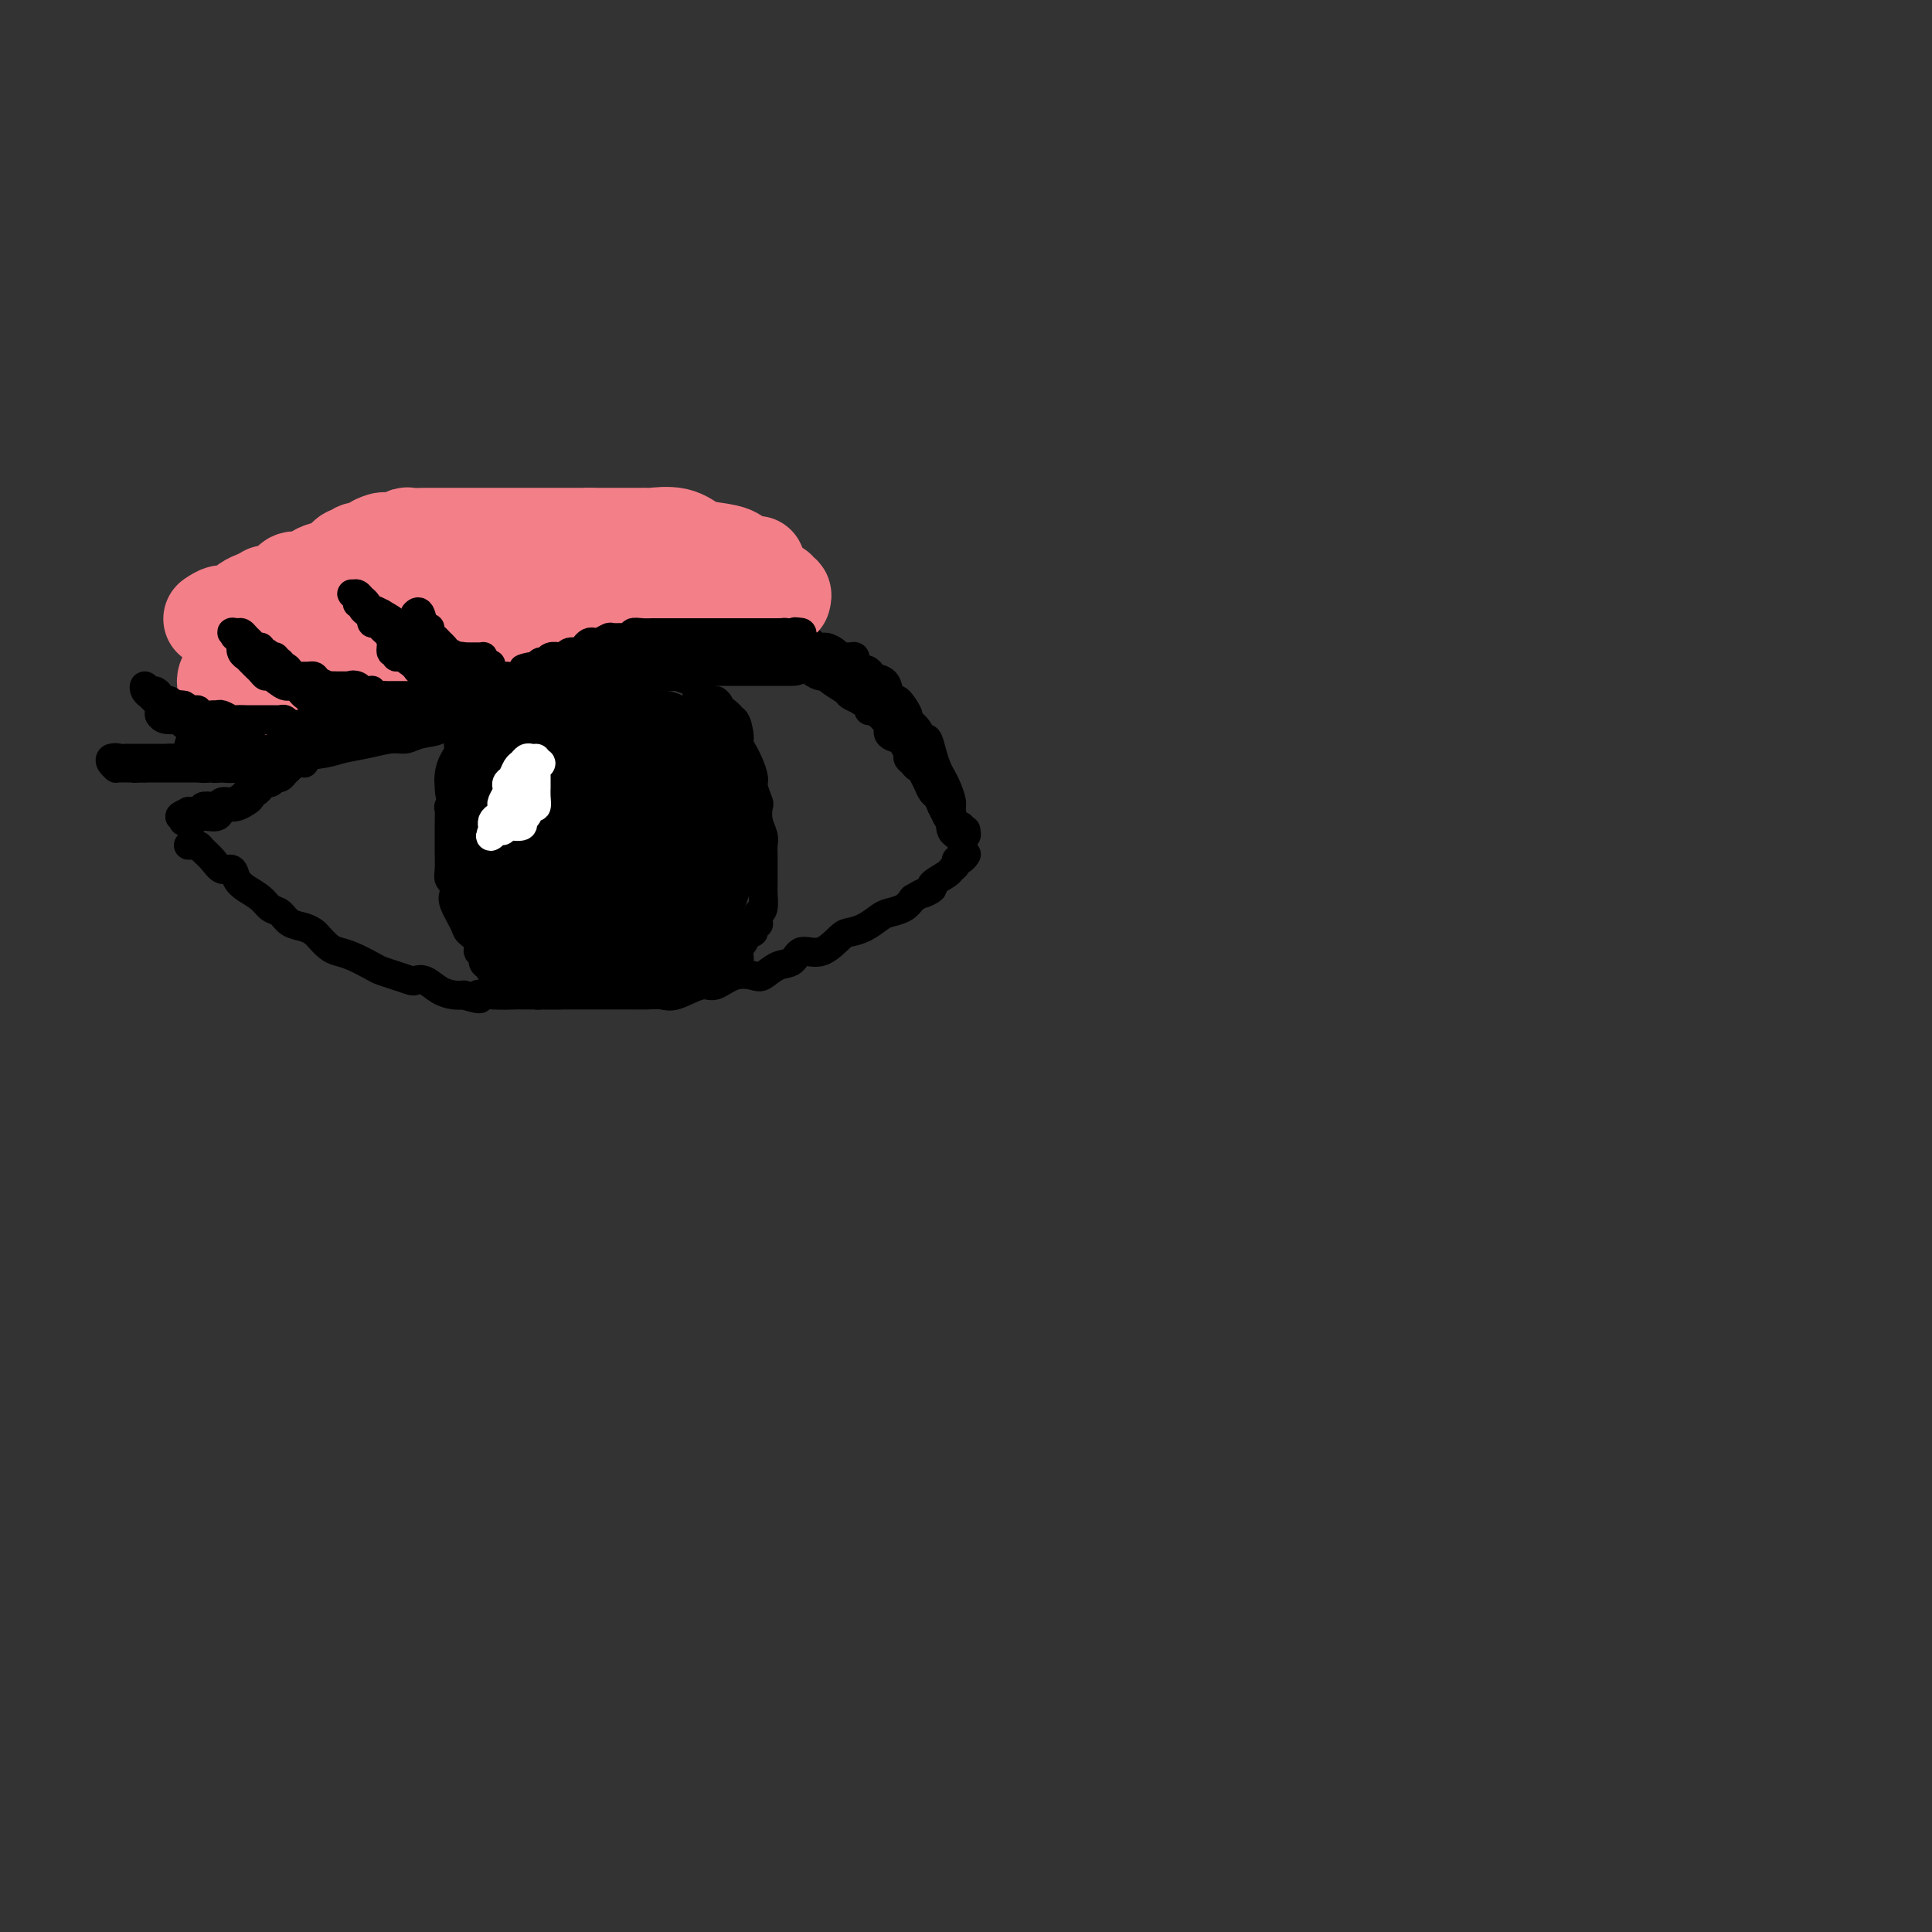 <svg viewBox='0 0 400 400' version='1.1' xmlns='http://www.w3.org/2000/svg' xmlns:xlink='http://www.w3.org/1999/xlink'><rect x="0" y="0" width="400" height="400" fill="#333333" stroke="none"/><g fill='none' stroke='#000000' stroke-width='6' stroke-linecap='round' stroke-linejoin='round'><path d='M168,133c-0.308,-0.000 -0.616,-0.000 -1,0c-0.384,0.000 -0.844,0.000 -1,0c-0.156,-0.000 -0.009,-0.000 0,0c0.009,0.000 -0.119,0.000 -1,0c-0.881,-0.000 -2.515,-0.000 -3,0c-0.485,0.000 0.179,0.000 0,0c-0.179,-0.000 -1.202,-0.000 -2,0c-0.798,0.000 -1.372,0.000 -2,0c-0.628,-0.000 -1.309,-0.001 -2,0c-0.691,0.001 -1.393,0.004 -2,0c-0.607,-0.004 -1.120,-0.016 -2,0c-0.880,0.016 -2.128,0.061 -3,0c-0.872,-0.061 -1.368,-0.228 -2,0c-0.632,0.228 -1.400,0.849 -2,1c-0.600,0.151 -1.031,-0.170 -2,0c-0.969,0.170 -2.476,0.830 -3,1c-0.524,0.170 -0.067,-0.152 -1,0c-0.933,0.152 -3.258,0.776 -4,1c-0.742,0.224 0.097,0.048 0,0c-0.097,-0.048 -1.131,0.033 -2,0c-0.869,-0.033 -1.574,-0.182 -2,0c-0.426,0.182 -0.575,0.693 -1,1c-0.425,0.307 -1.128,0.411 -2,1c-0.872,0.589 -1.914,1.663 -3,2c-1.086,0.337 -2.215,-0.063 -3,0c-0.785,0.063 -1.224,0.589 -2,1c-0.776,0.411 -1.888,0.705 -3,1'/><path d='M117,142c-2.779,1.034 -2.725,0.620 -3,1c-0.275,0.380 -0.878,1.553 -2,2c-1.122,0.447 -2.765,0.166 -4,0c-1.235,-0.166 -2.064,-0.218 -3,0c-0.936,0.218 -1.978,0.706 -3,1c-1.022,0.294 -2.024,0.393 -3,1c-0.976,0.607 -1.927,1.722 -3,2c-1.073,0.278 -2.267,-0.280 -3,0c-0.733,0.280 -1.006,1.399 -2,2c-0.994,0.601 -2.710,0.686 -4,1c-1.290,0.314 -2.155,0.858 -3,1c-0.845,0.142 -1.670,-0.117 -3,0c-1.330,0.117 -3.167,0.609 -5,1c-1.833,0.391 -3.664,0.679 -5,1c-1.336,0.321 -2.176,0.674 -4,1c-1.824,0.326 -4.630,0.623 -6,1c-1.370,0.377 -1.303,0.833 -2,1c-0.697,0.167 -2.157,0.046 -3,0c-0.843,-0.046 -1.067,-0.016 -1,0c0.067,0.016 0.427,0.018 0,0c-0.427,-0.018 -1.640,-0.056 -2,0c-0.360,0.056 0.134,0.207 -1,0c-1.134,-0.207 -3.895,-0.774 -5,-1c-1.105,-0.226 -0.552,-0.113 0,0'/><path d='M166,134c0.018,0.002 0.037,0.003 0,0c-0.037,-0.003 -0.128,-0.011 -1,0c-0.872,0.011 -2.524,0.041 -3,0c-0.476,-0.041 0.223,-0.155 0,0c-0.223,0.155 -1.369,0.577 -2,1c-0.631,0.423 -0.746,0.845 -1,1c-0.254,0.155 -0.646,0.041 -1,0c-0.354,-0.041 -0.669,-0.011 -1,0c-0.331,0.011 -0.676,0.003 -1,0c-0.324,-0.003 -0.626,-0.001 -1,0c-0.374,0.001 -0.821,0.000 -1,0c-0.179,-0.000 -0.089,-0.000 0,0'/></g>
<g fill='none' stroke='#000000' stroke-width='12' stroke-linecap='round' stroke-linejoin='round'><path d='M164,136c0.085,0.000 0.170,0.000 0,0c-0.170,-0.000 -0.595,-0.000 -1,0c-0.405,0.000 -0.791,0.000 -1,0c-0.209,-0.000 -0.241,-0.000 -1,0c-0.759,0.000 -2.244,0.000 -3,0c-0.756,-0.000 -0.784,-0.000 -1,0c-0.216,0.000 -0.620,0.000 -1,0c-0.380,-0.000 -0.734,-0.000 -1,0c-0.266,0.000 -0.442,0.000 -1,0c-0.558,-0.000 -1.496,-0.000 -2,0c-0.504,0.000 -0.574,0.000 -1,0c-0.426,-0.000 -1.210,-0.000 -2,0c-0.790,0.000 -1.588,0.000 -2,0c-0.412,-0.000 -0.439,-0.000 -1,0c-0.561,0.000 -1.656,0.000 -2,0c-0.344,-0.000 0.062,-0.001 0,0c-0.062,0.001 -0.594,0.004 -1,0c-0.406,-0.004 -0.686,-0.015 -1,0c-0.314,0.015 -0.661,0.057 -1,0c-0.339,-0.057 -0.668,-0.211 -1,0c-0.332,0.211 -0.666,0.788 -1,1c-0.334,0.212 -0.667,0.061 -1,0c-0.333,-0.061 -0.667,-0.030 -1,0'/><path d='M137,137c-4.635,0.146 -2.722,0.010 -2,0c0.722,-0.010 0.252,0.106 0,0c-0.252,-0.106 -0.285,-0.435 -1,0c-0.715,0.435 -2.112,1.632 -3,2c-0.888,0.368 -1.268,-0.094 -2,0c-0.732,0.094 -1.817,0.742 -3,1c-1.183,0.258 -2.464,0.125 -3,0c-0.536,-0.125 -0.326,-0.244 -1,0c-0.674,0.244 -2.231,0.850 -3,1c-0.769,0.150 -0.750,-0.157 -1,0c-0.250,0.157 -0.769,0.777 -1,1c-0.231,0.223 -0.173,0.048 -1,0c-0.827,-0.048 -2.539,0.029 -3,0c-0.461,-0.029 0.328,-0.166 0,0c-0.328,0.166 -1.775,0.633 -3,1c-1.225,0.367 -2.230,0.634 -3,1c-0.770,0.366 -1.305,0.830 -2,1c-0.695,0.170 -1.548,0.044 -2,0c-0.452,-0.044 -0.501,-0.008 -1,0c-0.499,0.008 -1.446,-0.013 -2,0c-0.554,0.013 -0.716,0.060 -1,0c-0.284,-0.060 -0.692,-0.226 -1,0c-0.308,0.226 -0.516,0.845 -1,1c-0.484,0.155 -1.245,-0.155 -2,0c-0.755,0.155 -1.504,0.776 -2,1c-0.496,0.224 -0.738,0.050 -1,0c-0.262,-0.050 -0.545,0.025 -1,0c-0.455,-0.025 -1.081,-0.151 -2,0c-0.919,0.151 -2.132,0.579 -3,1c-0.868,0.421 -1.391,0.835 -2,1c-0.609,0.165 -1.305,0.083 -2,0'/><path d='M82,149c-9.349,1.807 -5.221,0.326 -4,0c1.221,-0.326 -0.463,0.505 -2,1c-1.537,0.495 -2.926,0.654 -4,1c-1.074,0.346 -1.832,0.877 -3,1c-1.168,0.123 -2.747,-0.163 -4,0c-1.253,0.163 -2.181,0.776 -3,1c-0.819,0.224 -1.529,0.060 -2,0c-0.471,-0.060 -0.704,-0.017 -1,0c-0.296,0.017 -0.655,0.007 -1,0c-0.345,-0.007 -0.677,-0.012 -1,0c-0.323,0.012 -0.636,0.041 -1,0c-0.364,-0.041 -0.778,-0.151 -1,0c-0.222,0.151 -0.253,0.562 -1,1c-0.747,0.438 -2.209,0.902 -3,1c-0.791,0.098 -0.912,-0.170 -1,0c-0.088,0.170 -0.142,0.777 -1,1c-0.858,0.223 -2.521,0.061 -3,0c-0.479,-0.061 0.225,-0.020 0,0c-0.225,0.020 -1.381,0.019 -2,0c-0.619,-0.019 -0.702,-0.057 -1,0c-0.298,0.057 -0.811,0.208 -1,0c-0.189,-0.208 -0.054,-0.774 0,-1c0.054,-0.226 0.027,-0.113 0,0'/></g>
<g fill='none' stroke='#000000' stroke-width='6' stroke-linecap='round' stroke-linejoin='round'><path d='M42,132c-0.120,0.331 -0.240,0.663 0,1c0.240,0.337 0.838,0.681 1,1c0.162,0.319 -0.114,0.614 0,1c0.114,0.386 0.618,0.864 1,1c0.382,0.136 0.641,-0.071 1,0c0.359,0.071 0.817,0.418 1,1c0.183,0.582 0.092,1.399 0,2c-0.092,0.601 -0.183,0.987 0,1c0.183,0.013 0.640,-0.347 1,0c0.360,0.347 0.622,1.399 1,2c0.378,0.601 0.872,0.749 1,1c0.128,0.251 -0.110,0.606 0,1c0.110,0.394 0.568,0.827 1,1c0.432,0.173 0.840,0.085 1,0c0.160,-0.085 0.074,-0.167 0,0c-0.074,0.167 -0.135,0.583 0,1c0.135,0.417 0.467,0.833 1,1c0.533,0.167 1.266,0.083 2,0'/><path d='M54,147c2.097,2.337 1.339,0.679 1,0c-0.339,-0.679 -0.259,-0.378 0,0c0.259,0.378 0.696,0.833 1,1c0.304,0.167 0.475,0.045 1,0c0.525,-0.045 1.405,-0.012 2,0c0.595,0.012 0.906,0.003 1,0c0.094,-0.003 -0.027,-0.001 0,0c0.027,0.001 0.203,0.000 1,0c0.797,-0.000 2.215,-0.000 3,0c0.785,0.000 0.939,0.000 1,0c0.061,-0.000 0.031,-0.000 0,0'/><path d='M51,127c-0.081,0.002 -0.162,0.003 0,0c0.162,-0.003 0.568,-0.012 1,0c0.432,0.012 0.889,0.044 1,0c0.111,-0.044 -0.125,-0.166 0,0c0.125,0.166 0.611,0.619 1,1c0.389,0.381 0.683,0.689 1,1c0.317,0.311 0.658,0.623 1,1c0.342,0.377 0.684,0.818 1,1c0.316,0.182 0.606,0.104 1,0c0.394,-0.104 0.894,-0.235 1,0c0.106,0.235 -0.180,0.836 0,1c0.180,0.164 0.827,-0.110 1,0c0.173,0.110 -0.126,0.604 0,1c0.126,0.396 0.677,0.694 1,1c0.323,0.306 0.416,0.621 1,1c0.584,0.379 1.658,0.824 2,1c0.342,0.176 -0.048,0.085 0,0c0.048,-0.085 0.534,-0.162 1,0c0.466,0.162 0.914,0.564 1,1c0.086,0.436 -0.188,0.905 0,1c0.188,0.095 0.838,-0.185 1,0c0.162,0.185 -0.163,0.833 0,1c0.163,0.167 0.813,-0.147 1,0c0.187,0.147 -0.089,0.756 0,1c0.089,0.244 0.545,0.122 1,0'/><path d='M69,140c2.885,1.967 1.097,0.384 1,0c-0.097,-0.384 1.498,0.432 2,1c0.502,0.568 -0.087,0.888 0,1c0.087,0.112 0.851,0.016 1,0c0.149,-0.016 -0.316,0.048 0,0c0.316,-0.048 1.412,-0.209 2,0c0.588,0.209 0.669,0.788 2,1c1.331,0.212 3.911,0.057 5,0c1.089,-0.057 0.688,-0.015 1,0c0.312,0.015 1.338,0.004 2,0c0.662,-0.004 0.961,-0.001 1,0c0.039,0.001 -0.182,0.000 0,0c0.182,-0.000 0.766,-0.000 1,0c0.234,0.000 0.117,0.000 0,0'/><path d='M69,119c0.301,0.342 0.601,0.684 1,1c0.399,0.316 0.896,0.607 1,1c0.104,0.393 -0.183,0.889 0,1c0.183,0.111 0.838,-0.163 1,0c0.162,0.163 -0.168,0.763 0,1c0.168,0.237 0.833,0.109 1,0c0.167,-0.109 -0.163,-0.201 0,0c0.163,0.201 0.818,0.694 1,1c0.182,0.306 -0.110,0.424 0,1c0.110,0.576 0.620,1.608 1,2c0.380,0.392 0.628,0.143 1,0c0.372,-0.143 0.869,-0.179 1,0c0.131,0.179 -0.102,0.574 0,1c0.102,0.426 0.539,0.885 1,1c0.461,0.115 0.946,-0.112 1,0c0.054,0.112 -0.322,0.565 0,1c0.322,0.435 1.342,0.853 2,1c0.658,0.147 0.954,0.025 1,0c0.046,-0.025 -0.160,0.049 0,0c0.160,-0.049 0.684,-0.220 1,0c0.316,0.220 0.425,0.832 1,1c0.575,0.168 1.616,-0.109 2,0c0.384,0.109 0.110,0.602 0,1c-0.110,0.398 -0.055,0.699 0,1'/><path d='M86,134c2.803,2.316 1.310,0.605 1,0c-0.310,-0.605 0.562,-0.106 1,0c0.438,0.106 0.442,-0.182 1,0c0.558,0.182 1.669,0.833 2,1c0.331,0.167 -0.119,-0.151 0,0c0.119,0.151 0.806,0.772 1,1c0.194,0.228 -0.104,0.065 0,0c0.104,-0.065 0.609,-0.031 1,0c0.391,0.031 0.668,0.061 1,0c0.332,-0.061 0.718,-0.212 1,0c0.282,0.212 0.458,0.788 1,1c0.542,0.212 1.449,0.059 2,0c0.551,-0.059 0.745,-0.023 1,0c0.255,0.023 0.571,0.034 1,0c0.429,-0.034 0.971,-0.112 2,0c1.029,0.112 2.546,0.415 6,0c3.454,-0.415 8.844,-1.547 11,-2c2.156,-0.453 1.078,-0.226 0,0'/><path d='M123,131c0.341,-0.000 0.683,-0.000 1,0c0.317,0.000 0.610,0.000 1,0c0.390,-0.000 0.878,-0.000 1,0c0.122,0.000 -0.122,0.000 0,0c0.122,-0.000 0.611,-0.000 1,0c0.389,0.000 0.678,0.000 1,0c0.322,-0.000 0.678,-0.000 1,0c0.322,0.000 0.611,0.000 1,0c0.389,-0.000 0.880,-0.001 1,0c0.120,0.001 -0.129,0.003 0,0c0.129,-0.003 0.637,-0.011 1,0c0.363,0.011 0.581,0.042 1,0c0.419,-0.042 1.040,-0.155 2,0c0.960,0.155 2.258,0.580 3,1c0.742,0.420 0.926,0.834 1,1c0.074,0.166 0.037,0.083 0,0'/><path d='M128,136c0.333,0.000 0.665,0.000 1,0c0.335,0.000 0.672,0.000 1,0c0.328,0.000 0.647,-0.000 1,0c0.353,0.000 0.738,0.000 1,0c0.262,-0.000 0.399,-0.000 1,0c0.601,0.000 1.667,0.000 2,0c0.333,-0.000 -0.066,-0.000 0,0c0.066,0.000 0.596,0.000 1,0c0.404,-0.000 0.682,-0.000 1,0c0.318,0.000 0.677,0.000 1,0c0.323,-0.000 0.612,-0.000 1,0c0.388,0.000 0.877,0.000 1,0c0.123,-0.000 -0.121,-0.000 0,0c0.121,0.000 0.606,0.000 1,0c0.394,-0.000 0.697,-0.000 1,0c0.303,0.000 0.606,0.000 1,0c0.394,-0.000 0.879,-0.000 1,0c0.121,0.000 -0.122,0.000 0,0c0.122,-0.000 0.607,-0.000 1,0c0.393,0.000 0.693,0.000 1,0c0.307,-0.000 0.621,-0.000 1,0c0.379,0.000 0.822,0.001 1,0c0.178,-0.001 0.089,-0.003 0,0c-0.089,0.003 -0.178,0.011 0,0c0.178,-0.011 0.625,-0.041 1,0c0.375,0.041 0.679,0.155 1,0c0.321,-0.155 0.661,-0.577 1,-1'/><path d='M151,135c3.737,-0.155 1.578,-0.043 1,0c-0.578,0.043 0.423,0.015 1,0c0.577,-0.015 0.729,-0.018 1,0c0.271,0.018 0.660,0.056 1,0c0.340,-0.056 0.630,-0.207 1,0c0.370,0.207 0.820,0.774 1,1c0.180,0.226 0.090,0.113 0,0'/></g>
<g fill='none' stroke='#F37F89' stroke-width='20' stroke-linecap='round' stroke-linejoin='round'><path d='M162,124c0.120,-0.455 0.240,-0.911 0,-1c-0.240,-0.089 -0.839,0.187 -1,0c-0.161,-0.187 0.115,-0.838 0,-1c-0.115,-0.162 -0.622,0.167 -1,0c-0.378,-0.167 -0.627,-0.828 -1,-1c-0.373,-0.172 -0.869,0.146 -1,0c-0.131,-0.146 0.102,-0.757 0,-1c-0.102,-0.243 -0.539,-0.118 -1,0c-0.461,0.118 -0.946,0.228 -1,0c-0.054,-0.228 0.322,-0.793 0,-1c-0.322,-0.207 -1.343,-0.055 -2,0c-0.657,0.055 -0.950,0.015 -1,0c-0.050,-0.015 0.142,-0.004 0,0c-0.142,0.004 -0.616,0.001 -1,0c-0.384,-0.001 -0.676,-0.000 -1,0c-0.324,0.000 -0.681,0.000 -1,0c-0.319,-0.000 -0.601,-0.000 -1,0c-0.399,0.000 -0.915,0.000 -1,0c-0.085,-0.000 0.261,-0.000 0,0c-0.261,0.000 -1.131,0.000 -2,0'/><path d='M146,119c-2.278,-0.155 -1.971,-0.041 -2,0c-0.029,0.041 -0.392,0.011 -1,0c-0.608,-0.011 -1.460,-0.003 -2,0c-0.540,0.003 -0.767,0.001 -1,0c-0.233,-0.001 -0.472,-0.000 -1,0c-0.528,0.000 -1.346,0.000 -2,0c-0.654,-0.000 -1.143,-0.000 -2,0c-0.857,0.000 -2.080,0.000 -3,0c-0.920,-0.000 -1.537,-0.000 -2,0c-0.463,0.000 -0.772,0.000 -1,0c-0.228,-0.000 -0.376,-0.000 -1,0c-0.624,0.000 -1.725,-0.000 -2,0c-0.275,0.000 0.277,0.000 0,0c-0.277,-0.000 -1.383,-0.000 -2,0c-0.617,0.000 -0.743,0.000 -1,0c-0.257,-0.000 -0.643,-0.000 -1,0c-0.357,0.000 -0.684,0.000 -1,0c-0.316,-0.000 -0.620,-0.000 -1,0c-0.380,0.000 -0.837,0.000 -2,0c-1.163,-0.000 -3.032,-0.001 -4,0c-0.968,0.001 -1.036,0.004 -1,0c0.036,-0.004 0.177,-0.015 0,0c-0.177,0.015 -0.672,0.056 -1,0c-0.328,-0.056 -0.491,-0.207 -1,0c-0.509,0.207 -1.366,0.774 -2,1c-0.634,0.226 -1.045,0.113 -1,0c0.045,-0.113 0.545,-0.226 0,0c-0.545,0.226 -2.136,0.793 -3,1c-0.864,0.207 -1.002,0.056 -1,0c0.002,-0.056 0.143,-0.016 0,0c-0.143,0.016 -0.572,0.008 -1,0'/><path d='M103,121c-7.378,0.552 -4.324,0.933 -3,1c1.324,0.067 0.917,-0.179 0,0c-0.917,0.179 -2.343,0.784 -3,1c-0.657,0.216 -0.545,0.043 -1,0c-0.455,-0.043 -1.479,0.045 -2,0c-0.521,-0.045 -0.540,-0.222 -1,0c-0.460,0.222 -1.360,0.842 -2,1c-0.640,0.158 -1.019,-0.146 -2,0c-0.981,0.146 -2.564,0.741 -3,1c-0.436,0.259 0.276,0.181 0,0c-0.276,-0.181 -1.540,-0.466 -3,0c-1.460,0.466 -3.115,1.684 -4,2c-0.885,0.316 -0.998,-0.270 -2,0c-1.002,0.270 -2.891,1.396 -4,2c-1.109,0.604 -1.437,0.687 -2,1c-0.563,0.313 -1.359,0.858 -2,1c-0.641,0.142 -1.126,-0.117 -2,0c-0.874,0.117 -2.136,0.610 -3,1c-0.864,0.390 -1.329,0.678 -2,1c-0.671,0.322 -1.548,0.677 -2,1c-0.452,0.323 -0.479,0.612 -1,1c-0.521,0.388 -1.536,0.875 -2,1c-0.464,0.125 -0.377,-0.111 -1,0c-0.623,0.111 -1.957,0.568 -3,1c-1.043,0.432 -1.795,0.837 -2,1c-0.205,0.163 0.137,0.082 0,0c-0.137,-0.082 -0.753,-0.166 -1,0c-0.247,0.166 -0.123,0.583 0,1'/><path d='M50,139c-5.267,2.395 -1.936,1.381 -1,1c0.936,-0.381 -0.524,-0.130 -1,0c-0.476,0.130 0.033,0.139 0,0c-0.033,-0.139 -0.606,-0.428 -1,0c-0.394,0.428 -0.608,1.571 0,2c0.608,0.429 2.040,0.144 3,0c0.960,-0.144 1.450,-0.147 2,0c0.550,0.147 1.161,0.443 2,0c0.839,-0.443 1.908,-1.625 3,-2c1.092,-0.375 2.208,0.058 3,0c0.792,-0.058 1.262,-0.608 2,-1c0.738,-0.392 1.746,-0.627 2,-1c0.254,-0.373 -0.244,-0.885 0,-1c0.244,-0.115 1.231,0.166 2,0c0.769,-0.166 1.320,-0.781 2,-1c0.680,-0.219 1.491,-0.044 2,0c0.509,0.044 0.718,-0.044 1,0c0.282,0.044 0.636,0.219 1,0c0.364,-0.219 0.737,-0.832 1,-1c0.263,-0.168 0.417,0.109 1,0c0.583,-0.109 1.595,-0.602 3,-1c1.405,-0.398 3.202,-0.699 5,-1'/><path d='M82,133c4.860,-1.558 3.010,-0.953 3,-1c-0.010,-0.047 1.820,-0.747 3,-1c1.180,-0.253 1.709,-0.058 2,0c0.291,0.058 0.343,-0.022 1,0c0.657,0.022 1.918,0.147 3,0c1.082,-0.147 1.986,-0.565 3,-1c1.014,-0.435 2.139,-0.887 3,-1c0.861,-0.113 1.460,0.115 2,0c0.540,-0.115 1.022,-0.571 2,-1c0.978,-0.429 2.453,-0.832 3,-1c0.547,-0.168 0.166,-0.102 1,0c0.834,0.102 2.884,0.238 4,0c1.116,-0.238 1.299,-0.851 2,-1c0.701,-0.149 1.920,0.166 3,0c1.080,-0.166 2.021,-0.814 3,-1c0.979,-0.186 1.995,0.090 3,0c1.005,-0.090 1.998,-0.545 3,-1c1.002,-0.455 2.014,-0.909 3,-1c0.986,-0.091 1.945,0.182 3,0c1.055,-0.182 2.205,-0.819 3,-1c0.795,-0.181 1.236,0.095 2,0c0.764,-0.095 1.853,-0.562 3,-1c1.147,-0.438 2.354,-0.848 3,-1c0.646,-0.152 0.733,-0.045 1,0c0.267,0.045 0.715,0.027 1,0c0.285,-0.027 0.408,-0.062 1,0c0.592,0.062 1.654,0.223 2,0c0.346,-0.223 -0.022,-0.829 0,-1c0.022,-0.171 0.435,0.094 1,0c0.565,-0.094 1.283,-0.547 2,-1'/><path d='M151,118c10.837,-2.321 3.429,-0.622 1,0c-2.429,0.622 0.122,0.167 1,0c0.878,-0.167 0.082,-0.045 0,0c-0.082,0.045 0.550,0.013 1,0c0.450,-0.013 0.717,-0.005 1,0c0.283,0.005 0.583,0.009 1,0c0.417,-0.009 0.951,-0.030 1,0c0.049,0.030 -0.388,0.111 -1,0c-0.612,-0.111 -1.400,-0.416 -2,-1c-0.600,-0.584 -1.012,-1.449 -2,-2c-0.988,-0.551 -2.551,-0.789 -4,-1c-1.449,-0.211 -2.783,-0.396 -4,-1c-1.217,-0.604 -2.317,-1.626 -4,-2c-1.683,-0.374 -3.950,-0.100 -5,0c-1.050,0.100 -0.885,0.027 -1,0c-0.115,-0.027 -0.510,-0.007 -1,0c-0.490,0.007 -1.073,0.002 -2,0c-0.927,-0.002 -2.197,-0.001 -3,0c-0.803,0.001 -1.139,0.000 -2,0c-0.861,-0.000 -2.246,-0.000 -3,0c-0.754,0.000 -0.877,0.000 -1,0'/><path d='M122,111c-3.110,-0.000 -1.886,-0.000 -2,0c-0.114,0.000 -1.567,0.000 -3,0c-1.433,-0.000 -2.845,-0.000 -4,0c-1.155,0.000 -2.051,0.000 -3,0c-0.949,-0.000 -1.951,-0.000 -3,0c-1.049,0.000 -2.145,0.000 -3,0c-0.855,-0.000 -1.470,-0.000 -3,0c-1.530,0.000 -3.976,0.000 -5,0c-1.024,-0.000 -0.625,-0.000 -1,0c-0.375,0.000 -1.523,0.000 -2,0c-0.477,-0.000 -0.284,-0.001 -1,0c-0.716,0.001 -2.341,0.004 -3,0c-0.659,-0.004 -0.352,-0.015 -1,0c-0.648,0.015 -2.252,0.056 -3,0c-0.748,-0.056 -0.639,-0.208 -1,0c-0.361,0.208 -1.192,0.777 -2,1c-0.808,0.223 -1.591,0.098 -2,0c-0.409,-0.098 -0.442,-0.171 -1,0c-0.558,0.171 -1.641,0.586 -2,1c-0.359,0.414 0.007,0.827 0,1c-0.007,0.173 -0.386,0.105 -1,0c-0.614,-0.105 -1.464,-0.249 -2,0c-0.536,0.249 -0.758,0.889 -1,1c-0.242,0.111 -0.503,-0.307 -1,0c-0.497,0.307 -1.230,1.340 -2,2c-0.770,0.660 -1.576,0.947 -2,1c-0.424,0.053 -0.467,-0.127 -1,0c-0.533,0.127 -1.555,0.560 -2,1c-0.445,0.440 -0.312,0.888 -1,1c-0.688,0.112 -2.197,-0.111 -3,0c-0.803,0.111 -0.902,0.555 -1,1'/><path d='M60,121c-3.930,1.714 -1.255,0.998 -1,1c0.255,0.002 -1.908,0.720 -3,1c-1.092,0.280 -1.111,0.121 -1,0c0.111,-0.121 0.354,-0.205 0,0c-0.354,0.205 -1.304,0.700 -2,1c-0.696,0.300 -1.140,0.406 -2,1c-0.860,0.594 -2.138,1.675 -3,2c-0.862,0.325 -1.309,-0.105 -2,0c-0.691,0.105 -1.626,0.744 -2,1c-0.374,0.256 -0.187,0.128 0,0'/></g>
<g fill='none' stroke='#000000' stroke-width='6' stroke-linecap='round' stroke-linejoin='round'><path d='M69,150c-0.336,-0.000 -0.671,-0.000 -1,0c-0.329,0.000 -0.651,0.000 -1,0c-0.349,-0.000 -0.723,-0.000 -1,0c-0.277,0.000 -0.455,0.001 -1,0c-0.545,-0.001 -1.455,-0.004 -2,0c-0.545,0.004 -0.724,0.015 -1,0c-0.276,-0.015 -0.650,-0.057 -1,0c-0.350,0.057 -0.676,0.211 -1,0c-0.324,-0.211 -0.644,-0.789 -1,-1c-0.356,-0.211 -0.747,-0.057 -1,0c-0.253,0.057 -0.367,0.015 -1,0c-0.633,-0.015 -1.784,-0.004 -2,0c-0.216,0.004 0.504,0.002 0,0c-0.504,-0.002 -2.233,-0.004 -3,0c-0.767,0.004 -0.573,0.015 -1,0c-0.427,-0.015 -1.475,-0.057 -2,0c-0.525,0.057 -0.525,0.212 -1,0c-0.475,-0.212 -1.423,-0.793 -2,-1c-0.577,-0.207 -0.784,-0.041 -1,0c-0.216,0.041 -0.442,-0.044 -1,0c-0.558,0.044 -1.449,0.218 -2,0c-0.551,-0.218 -0.764,-0.828 -1,-1c-0.236,-0.172 -0.496,0.094 -1,0c-0.504,-0.094 -1.252,-0.547 -2,-1'/><path d='M38,146c-4.969,-0.636 -1.891,-0.226 -1,0c0.891,0.226 -0.405,0.267 -1,0c-0.595,-0.267 -0.488,-0.841 -1,-1c-0.512,-0.159 -1.643,0.096 -2,0c-0.357,-0.096 0.061,-0.545 0,-1c-0.061,-0.455 -0.602,-0.918 -1,-1c-0.398,-0.082 -0.654,0.216 -1,0c-0.346,-0.216 -0.783,-0.945 -1,-1c-0.217,-0.055 -0.216,0.562 0,1c0.216,0.438 0.646,0.695 1,1c0.354,0.305 0.631,0.659 1,1c0.369,0.341 0.830,0.669 1,1c0.170,0.331 0.049,0.666 0,1c-0.049,0.334 -0.024,0.667 0,1'/><path d='M33,148c0.560,0.996 1.458,0.985 2,1c0.542,0.015 0.726,0.056 1,0c0.274,-0.056 0.638,-0.207 1,0c0.362,0.207 0.724,0.773 1,1c0.276,0.227 0.468,0.113 1,0c0.532,-0.113 1.403,-0.227 2,0c0.597,0.227 0.919,0.796 1,1c0.081,0.204 -0.081,0.044 0,0c0.081,-0.044 0.403,0.027 1,0c0.597,-0.027 1.470,-0.151 2,0c0.530,0.151 0.719,0.576 1,1c0.281,0.424 0.654,0.846 1,1c0.346,0.154 0.666,0.041 1,0c0.334,-0.041 0.682,-0.011 1,0c0.318,0.011 0.607,0.003 1,0c0.393,-0.003 0.889,-0.001 1,0c0.111,0.001 -0.162,0.000 0,0c0.162,-0.000 0.761,-0.000 1,0c0.239,0.000 0.120,0.000 0,0'/><path d='M78,147c-0.446,-0.000 -0.893,-0.000 -1,0c-0.107,0.000 0.125,0.001 0,0c-0.125,-0.001 -0.608,-0.003 -1,0c-0.392,0.003 -0.695,0.011 -1,0c-0.305,-0.011 -0.613,-0.041 -1,0c-0.387,0.041 -0.853,0.155 -1,0c-0.147,-0.155 0.024,-0.577 -1,-1c-1.024,-0.423 -3.244,-0.846 -4,-1c-0.756,-0.154 -0.049,-0.040 0,0c0.049,0.040 -0.561,0.006 -1,0c-0.439,-0.006 -0.708,0.015 -1,0c-0.292,-0.015 -0.606,-0.065 -1,0c-0.394,0.065 -0.867,0.244 -1,0c-0.133,-0.244 0.073,-0.910 0,-1c-0.073,-0.090 -0.425,0.397 -1,0c-0.575,-0.397 -1.372,-1.679 -2,-2c-0.628,-0.321 -1.085,0.317 -2,0c-0.915,-0.317 -2.286,-1.590 -3,-2c-0.714,-0.410 -0.770,0.044 -1,0c-0.230,-0.044 -0.635,-0.586 -1,-1c-0.365,-0.414 -0.690,-0.702 -1,-1c-0.310,-0.298 -0.605,-0.608 -1,-1c-0.395,-0.392 -0.889,-0.868 -1,-1c-0.111,-0.132 0.163,0.080 0,0c-0.163,-0.080 -0.761,-0.451 -1,-1c-0.239,-0.549 -0.120,-1.274 0,-2'/><path d='M50,133c-2.473,-2.021 -1.157,-1.074 -1,-1c0.157,0.074 -0.845,-0.724 -1,-1c-0.155,-0.276 0.535,-0.032 1,0c0.465,0.032 0.703,-0.150 1,0c0.297,0.150 0.653,0.633 1,1c0.347,0.367 0.684,0.619 1,1c0.316,0.381 0.611,0.890 1,1c0.389,0.110 0.874,-0.181 1,0c0.126,0.181 -0.106,0.832 0,1c0.106,0.168 0.551,-0.148 1,0c0.449,0.148 0.904,0.761 1,1c0.096,0.239 -0.166,0.103 0,0c0.166,-0.103 0.762,-0.172 1,0c0.238,0.172 0.119,0.586 0,1'/><path d='M57,137c1.630,0.864 1.207,0.025 1,0c-0.207,-0.025 -0.196,0.764 0,1c0.196,0.236 0.577,-0.080 1,0c0.423,0.080 0.886,0.557 1,1c0.114,0.443 -0.123,0.851 0,1c0.123,0.149 0.607,0.040 1,0c0.393,-0.040 0.697,-0.012 1,0c0.303,0.012 0.605,0.006 1,0c0.395,-0.006 0.885,-0.012 1,0c0.115,0.012 -0.143,0.042 0,0c0.143,-0.042 0.686,-0.155 1,0c0.314,0.155 0.399,0.577 1,1c0.601,0.423 1.719,0.845 2,1c0.281,0.155 -0.276,0.041 0,0c0.276,-0.041 1.383,-0.011 2,0c0.617,0.011 0.743,0.003 1,0c0.257,-0.003 0.645,-0.001 1,0c0.355,0.001 0.678,0.000 1,0'/><path d='M73,142c2.428,0.790 0.497,0.264 0,0c-0.497,-0.264 0.440,-0.268 1,0c0.560,0.268 0.741,0.808 1,1c0.259,0.192 0.594,0.037 1,0c0.406,-0.037 0.882,0.043 1,0c0.118,-0.043 -0.123,-0.208 0,0c0.123,0.208 0.611,0.788 1,1c0.389,0.212 0.678,0.057 1,0c0.322,-0.057 0.678,-0.015 1,0c0.322,0.015 0.611,0.004 1,0c0.389,-0.004 0.877,-0.001 1,0c0.123,0.001 -0.121,0.000 0,0c0.121,-0.000 0.606,-0.000 1,0c0.394,0.000 0.696,0.000 1,0c0.304,-0.000 0.610,-0.000 1,0c0.390,0.000 0.864,0.000 1,0c0.136,-0.000 -0.067,-0.000 0,0c0.067,0.000 0.403,0.000 1,0c0.597,-0.000 1.456,-0.000 2,0c0.544,0.000 0.772,0.000 1,0'/><path d='M90,144c2.868,0.309 1.539,0.083 1,0c-0.539,-0.083 -0.289,-0.022 0,0c0.289,0.022 0.616,0.006 1,0c0.384,-0.006 0.824,-0.002 1,0c0.176,0.002 0.088,0.001 0,0'/><path d='M105,140c-0.439,0.000 -0.878,0.000 -1,0c-0.122,-0.000 0.075,-0.000 0,0c-0.075,0.000 -0.420,0.001 -1,0c-0.580,-0.001 -1.393,-0.003 -2,0c-0.607,0.003 -1.006,0.012 -1,0c0.006,-0.012 0.418,-0.046 0,0c-0.418,0.046 -1.667,0.171 -2,0c-0.333,-0.171 0.249,-0.638 0,-1c-0.249,-0.362 -1.327,-0.619 -2,-1c-0.673,-0.381 -0.939,-0.886 -1,-1c-0.061,-0.114 0.082,0.163 0,0c-0.082,-0.163 -0.389,-0.766 -1,-1c-0.611,-0.234 -1.526,-0.099 -2,0c-0.474,0.099 -0.507,0.163 -1,0c-0.493,-0.163 -1.445,-0.554 -2,-1c-0.555,-0.446 -0.712,-0.946 -1,-1c-0.288,-0.054 -0.709,0.340 -1,0c-0.291,-0.340 -0.454,-1.414 -1,-2c-0.546,-0.586 -1.475,-0.685 -2,-1c-0.525,-0.315 -0.646,-0.847 -1,-1c-0.354,-0.153 -0.941,0.074 -1,0c-0.059,-0.074 0.412,-0.450 0,-1c-0.412,-0.550 -1.706,-1.275 -3,-2'/><path d='M79,127c-3.345,-1.902 -2.206,-0.156 -2,0c0.206,0.156 -0.520,-1.280 -1,-2c-0.480,-0.720 -0.713,-0.726 -1,-1c-0.287,-0.274 -0.628,-0.815 -1,-1c-0.372,-0.185 -0.775,-0.012 -1,0c-0.225,0.012 -0.271,-0.137 0,0c0.271,0.137 0.860,0.561 1,1c0.140,0.439 -0.169,0.892 0,1c0.169,0.108 0.816,-0.130 1,0c0.184,0.130 -0.095,0.627 0,1c0.095,0.373 0.564,0.621 1,1c0.436,0.379 0.838,0.890 1,1c0.162,0.110 0.085,-0.180 0,0c-0.085,0.180 -0.177,0.832 0,1c0.177,0.168 0.625,-0.147 1,0c0.375,0.147 0.679,0.756 1,1c0.321,0.244 0.661,0.122 1,0'/><path d='M80,130c1.384,1.301 1.843,1.053 2,1c0.157,-0.053 0.010,0.090 0,0c-0.010,-0.090 0.116,-0.413 1,0c0.884,0.413 2.527,1.561 3,2c0.473,0.439 -0.224,0.170 0,0c0.224,-0.170 1.368,-0.239 2,0c0.632,0.239 0.750,0.786 1,1c0.250,0.214 0.630,0.096 1,0c0.370,-0.096 0.729,-0.169 1,0c0.271,0.169 0.453,0.581 1,1c0.547,0.419 1.460,0.844 2,1c0.540,0.156 0.709,0.042 1,0c0.291,-0.042 0.705,-0.012 1,0c0.295,0.012 0.471,0.006 1,0c0.529,-0.006 1.410,-0.012 2,0c0.590,0.012 0.890,0.042 1,0c0.110,-0.042 0.032,-0.155 0,0c-0.032,0.155 -0.016,0.577 0,1'/><path d='M100,137c3.142,1.083 0.997,0.290 0,0c-0.997,-0.290 -0.845,-0.078 -1,0c-0.155,0.078 -0.615,0.022 -1,0c-0.385,-0.022 -0.695,-0.010 -1,0c-0.305,0.010 -0.606,0.016 -1,0c-0.394,-0.016 -0.880,-0.056 -1,0c-0.120,0.056 0.127,0.207 0,0c-0.127,-0.207 -0.626,-0.772 -1,-1c-0.374,-0.228 -0.621,-0.118 -1,0c-0.379,0.118 -0.890,0.243 -1,0c-0.110,-0.243 0.182,-0.854 0,-1c-0.182,-0.146 -0.836,0.172 -1,0c-0.164,-0.172 0.163,-0.833 0,-1c-0.163,-0.167 -0.817,0.162 -1,0c-0.183,-0.162 0.106,-0.814 0,-1c-0.106,-0.186 -0.606,0.094 -1,0c-0.394,-0.094 -0.683,-0.564 -1,-1c-0.317,-0.436 -0.662,-0.839 -1,-1c-0.338,-0.161 -0.669,-0.081 -1,0'/><path d='M86,131c-2.133,-0.946 -0.466,-0.310 0,0c0.466,0.310 -0.269,0.294 -1,0c-0.731,-0.294 -1.457,-0.866 -2,-1c-0.543,-0.134 -0.902,0.170 -1,0c-0.098,-0.170 0.065,-0.813 0,-1c-0.065,-0.187 -0.357,0.082 -1,0c-0.643,-0.082 -1.637,-0.516 -2,-1c-0.363,-0.484 -0.095,-1.017 0,-1c0.095,0.017 0.015,0.584 0,1c-0.015,0.416 0.033,0.680 0,1c-0.033,0.320 -0.149,0.698 0,1c0.149,0.302 0.561,0.530 1,1c0.439,0.470 0.904,1.182 1,2c0.096,0.818 -0.176,1.741 0,2c0.176,0.259 0.800,-0.147 1,0c0.200,0.147 -0.023,0.847 0,1c0.023,0.153 0.292,-0.242 1,0c0.708,0.242 1.854,1.121 3,2'/><path d='M86,138c0.975,1.486 -0.089,0.202 0,0c0.089,-0.202 1.329,0.678 2,1c0.671,0.322 0.771,0.086 1,0c0.229,-0.086 0.586,-0.023 1,0c0.414,0.023 0.884,0.006 1,0c0.116,-0.006 -0.124,-0.002 0,0c0.124,0.002 0.611,0.002 1,0c0.389,-0.002 0.682,-0.004 1,0c0.318,0.004 0.663,0.015 1,0c0.337,-0.015 0.668,-0.057 1,0c0.332,0.057 0.666,0.211 1,0c0.334,-0.211 0.667,-0.788 1,-1c0.333,-0.212 0.667,-0.061 1,0c0.333,0.061 0.667,0.030 1,0'/><path d='M99,138c2.044,-0.243 0.655,-0.849 0,-1c-0.655,-0.151 -0.574,0.153 -1,0c-0.426,-0.153 -1.357,-0.762 -2,-1c-0.643,-0.238 -0.998,-0.105 -1,0c-0.002,0.105 0.351,0.183 0,0c-0.351,-0.183 -1.404,-0.626 -2,-1c-0.596,-0.374 -0.733,-0.679 -1,-1c-0.267,-0.321 -0.663,-0.657 -1,-1c-0.337,-0.343 -0.615,-0.692 -1,-1c-0.385,-0.308 -0.877,-0.576 -1,-1c-0.123,-0.424 0.125,-1.003 0,-1c-0.125,0.003 -0.621,0.588 -1,0c-0.379,-0.588 -0.640,-2.351 -1,-3c-0.360,-0.649 -0.817,-0.186 -1,0c-0.183,0.186 -0.091,0.093 0,0'/><path d='M157,131c-0.097,-0.000 -0.194,-0.000 0,0c0.194,0.000 0.678,0.000 1,0c0.322,-0.000 0.480,-0.001 1,0c0.520,0.001 1.401,0.003 2,0c0.599,-0.003 0.916,-0.011 1,0c0.084,0.011 -0.066,0.041 0,0c0.066,-0.041 0.347,-0.151 1,0c0.653,0.151 1.676,0.565 2,1c0.324,0.435 -0.053,0.892 0,1c0.053,0.108 0.536,-0.131 1,0c0.464,0.131 0.908,0.633 1,1c0.092,0.367 -0.167,0.599 0,1c0.167,0.401 0.762,0.972 1,1c0.238,0.028 0.119,-0.486 0,-1'/><path d='M168,135c1.540,0.462 -0.111,-0.384 -1,-1c-0.889,-0.616 -1.015,-1.002 -1,-1c0.015,0.002 0.173,0.393 0,0c-0.173,-0.393 -0.676,-1.569 -1,-2c-0.324,-0.431 -0.468,-0.115 -1,0c-0.532,0.115 -1.452,0.031 -2,0c-0.548,-0.031 -0.725,-0.008 -1,0c-0.275,0.008 -0.647,0.002 -1,0c-0.353,-0.002 -0.686,-0.001 -1,0c-0.314,0.001 -0.609,0.000 -1,0c-0.391,-0.000 -0.878,-0.000 -1,0c-0.122,0.000 0.121,0.000 0,0c-0.121,-0.000 -0.606,-0.000 -1,0c-0.394,0.000 -0.696,0.000 -1,0c-0.304,-0.000 -0.610,-0.000 -1,0c-0.390,0.000 -0.864,0.000 -1,0c-0.136,-0.000 0.065,-0.000 0,0c-0.065,0.000 -0.395,0.000 -1,0c-0.605,-0.000 -1.485,-0.000 -2,0c-0.515,0.000 -0.666,0.000 -1,0c-0.334,-0.000 -0.850,-0.000 -1,0c-0.150,0.000 0.066,0.000 0,0c-0.066,-0.000 -0.413,-0.000 -1,0c-0.587,0.000 -1.414,0.000 -2,0c-0.586,-0.000 -0.930,-0.000 -1,0c-0.070,0.000 0.135,0.000 0,0c-0.135,-0.000 -0.610,-0.000 -1,0c-0.390,0.000 -0.695,0.000 -1,0'/><path d='M142,131c-3.567,0.000 -1.484,0.000 -1,0c0.484,-0.000 -0.629,-0.000 -1,0c-0.371,0.000 0.002,0.000 0,0c-0.002,-0.000 -0.377,-0.000 -1,0c-0.623,0.000 -1.493,0.000 -2,0c-0.507,-0.000 -0.651,-0.001 -1,0c-0.349,0.001 -0.902,0.004 -1,0c-0.098,-0.004 0.260,-0.015 0,0c-0.260,0.015 -1.138,0.057 -2,0c-0.862,-0.057 -1.707,-0.212 -2,0c-0.293,0.212 -0.033,0.793 0,1c0.033,0.207 -0.162,0.042 -1,0c-0.838,-0.042 -2.318,0.041 -3,0c-0.682,-0.041 -0.564,-0.204 -1,0c-0.436,0.204 -1.425,0.777 -2,1c-0.575,0.223 -0.735,0.097 -1,0c-0.265,-0.097 -0.635,-0.166 -1,0c-0.365,0.166 -0.724,0.566 -1,1c-0.276,0.434 -0.468,0.901 -1,1c-0.532,0.099 -1.403,-0.171 -2,0c-0.597,0.171 -0.919,0.782 -1,1c-0.081,0.218 0.081,0.044 0,0c-0.081,-0.044 -0.403,0.044 -1,0c-0.597,-0.044 -1.469,-0.218 -2,0c-0.531,0.218 -0.720,0.828 -1,1c-0.280,0.172 -0.651,-0.094 -1,0c-0.349,0.094 -0.674,0.547 -1,1'/><path d='M111,138c-4.946,1.022 -1.810,0.078 -1,0c0.810,-0.078 -0.705,0.710 -1,1c-0.295,0.290 0.630,0.083 1,0c0.370,-0.083 0.185,-0.041 0,0'/><path d='M55,158c-0.334,0.000 -0.669,0.000 -1,0c-0.331,-0.000 -0.660,-0.001 -1,0c-0.340,0.001 -0.693,0.004 -1,0c-0.307,-0.004 -0.569,-0.015 -1,0c-0.431,0.015 -1.032,0.057 -2,0c-0.968,-0.057 -2.302,-0.211 -3,0c-0.698,0.211 -0.761,0.789 -1,1c-0.239,0.211 -0.656,0.057 -1,0c-0.344,-0.057 -0.617,-0.015 -1,0c-0.383,0.015 -0.876,0.004 -1,0c-0.124,-0.004 0.122,-0.001 0,0c-0.122,0.001 -0.611,0.000 -1,0c-0.389,-0.000 -0.677,-0.000 -1,0c-0.323,0.000 -0.680,0.000 -1,0c-0.320,-0.000 -0.601,-0.000 -1,0c-0.399,0.000 -0.915,0.000 -1,0c-0.085,-0.000 0.261,-0.000 0,0c-0.261,0.000 -1.131,0.000 -2,0c-0.869,-0.000 -1.738,-0.000 -2,0c-0.262,0.000 0.085,0.000 0,0c-0.085,-0.000 -0.600,-0.000 -1,0c-0.400,0.000 -0.686,0.000 -1,0c-0.314,-0.000 -0.657,-0.000 -1,0'/><path d='M30,159c-4.046,0.155 -1.661,0.042 -1,0c0.661,-0.042 -0.401,-0.011 -1,0c-0.599,0.011 -0.734,0.004 -1,0c-0.266,-0.004 -0.663,-0.004 -1,0c-0.337,0.004 -0.613,0.011 -1,0c-0.387,-0.011 -0.885,-0.042 -1,0c-0.115,0.042 0.151,0.155 0,0c-0.151,-0.155 -0.721,-0.578 -1,-1c-0.279,-0.422 -0.267,-0.845 0,-1c0.267,-0.155 0.791,-0.044 1,0c0.209,0.044 0.105,0.022 0,0'/><path d='M24,157c-0.751,-0.309 0.372,-0.083 1,0c0.628,0.083 0.760,0.022 1,0c0.240,-0.022 0.589,-0.006 1,0c0.411,0.006 0.884,0.002 1,0c0.116,-0.002 -0.124,-0.000 0,0c0.124,0.000 0.612,0.000 1,0c0.388,-0.000 0.678,-0.000 1,0c0.322,0.000 0.678,0.000 1,0c0.322,-0.000 0.611,-0.000 1,0c0.389,0.000 0.877,0.000 1,0c0.123,-0.000 -0.121,-0.000 0,0c0.121,0.000 0.605,0.000 1,0c0.395,-0.000 0.701,-0.000 1,0c0.299,0.000 0.592,0.000 1,0c0.408,-0.000 0.930,-0.000 1,0c0.070,0.000 -0.311,0.000 0,0c0.311,-0.000 1.315,-0.000 2,0c0.685,0.000 1.053,0.000 1,0c-0.053,-0.000 -0.526,-0.000 -1,0'/><path d='M39,157c2.143,0.000 -0.000,0.000 -1,0c-1.000,0.000 -0.856,0.000 -1,0c-0.144,0.000 -0.577,0.000 -1,0c-0.423,0.000 -0.835,-0.000 -1,0c-0.165,0.000 -0.082,0.000 0,0'/><path d='M63,158c-0.756,-0.092 -1.512,-0.183 -2,0c-0.488,0.183 -0.708,0.641 -1,1c-0.292,0.359 -0.656,0.618 -1,1c-0.344,0.382 -0.667,0.887 -1,1c-0.333,0.113 -0.676,-0.166 -1,0c-0.324,0.166 -0.630,0.776 -1,1c-0.370,0.224 -0.806,0.063 -1,0c-0.194,-0.063 -0.147,-0.027 0,0c0.147,0.027 0.394,0.045 0,0c-0.394,-0.045 -1.428,-0.153 -2,0c-0.572,0.153 -0.681,0.567 -1,1c-0.319,0.433 -0.849,0.886 -1,1c-0.151,0.114 0.075,-0.109 0,0c-0.075,0.109 -0.453,0.551 -1,1c-0.547,0.449 -1.265,0.904 -2,1c-0.735,0.096 -1.489,-0.167 -2,0c-0.511,0.167 -0.780,0.763 -1,1c-0.220,0.237 -0.390,0.116 -1,0c-0.610,-0.116 -1.658,-0.227 -2,0c-0.342,0.227 0.023,0.792 0,1c-0.023,0.208 -0.435,0.059 -1,0c-0.565,-0.059 -1.282,-0.030 -2,0'/><path d='M39,168c-3.639,1.711 -0.736,0.990 0,1c0.736,0.010 -0.696,0.751 -1,1c-0.304,0.249 0.521,0.007 1,0c0.479,-0.007 0.614,0.222 1,0c0.386,-0.222 1.023,-0.896 2,-1c0.977,-0.104 2.293,0.361 3,0c0.707,-0.361 0.806,-1.550 1,-2c0.194,-0.450 0.482,-0.163 1,0c0.518,0.163 1.266,0.202 2,0c0.734,-0.202 1.453,-0.645 2,-1c0.547,-0.355 0.920,-0.621 1,-1c0.080,-0.379 -0.133,-0.871 0,-1c0.133,-0.129 0.613,0.106 1,0c0.387,-0.106 0.680,-0.553 1,-1c0.320,-0.447 0.668,-0.893 1,-1c0.332,-0.107 0.649,0.125 1,0c0.351,-0.125 0.735,-0.608 1,-1c0.265,-0.392 0.410,-0.693 1,-1c0.590,-0.307 1.625,-0.621 2,-1c0.375,-0.379 0.090,-0.823 0,-1c-0.090,-0.177 0.014,-0.086 0,0c-0.014,0.086 -0.147,0.167 0,0c0.147,-0.167 0.573,-0.584 1,-1'/><path d='M61,157c2.659,-2.041 1.305,-1.143 1,-1c-0.305,0.143 0.438,-0.470 1,-1c0.562,-0.530 0.945,-0.977 1,-1c0.055,-0.023 -0.216,0.378 1,0c1.216,-0.378 3.919,-1.537 5,-2c1.081,-0.463 0.541,-0.232 0,0'/><path d='M39,175c0.448,-0.005 0.897,-0.010 1,0c0.103,0.010 -0.138,0.035 0,0c0.138,-0.035 0.657,-0.130 1,0c0.343,0.130 0.511,0.486 1,1c0.489,0.514 1.299,1.187 2,2c0.701,0.813 1.294,1.764 2,2c0.706,0.236 1.526,-0.245 2,0c0.474,0.245 0.602,1.216 1,2c0.398,0.784 1.064,1.380 2,2c0.936,0.620 2.141,1.265 3,2c0.859,0.735 1.372,1.559 2,2c0.628,0.441 1.372,0.498 2,1c0.628,0.502 1.141,1.448 2,2c0.859,0.552 2.064,0.712 3,1c0.936,0.288 1.603,0.706 2,1c0.397,0.294 0.523,0.464 1,1c0.477,0.536 1.306,1.439 2,2c0.694,0.561 1.252,0.780 2,1c0.748,0.220 1.686,0.441 3,1c1.314,0.559 3.006,1.457 4,2c0.994,0.543 1.291,0.732 2,1c0.709,0.268 1.831,0.614 3,1c1.169,0.386 2.386,0.811 3,1c0.614,0.189 0.626,0.142 1,0c0.374,-0.142 1.111,-0.378 2,0c0.889,0.378 1.932,1.371 3,2c1.068,0.629 2.162,0.894 3,1c0.838,0.106 1.419,0.053 2,0'/><path d='M96,206c4.910,1.547 3.185,0.415 3,0c-0.185,-0.415 1.169,-0.111 3,0c1.831,0.111 4.139,0.030 5,0c0.861,-0.030 0.274,-0.008 1,0c0.726,0.008 2.766,0.002 4,0c1.234,-0.002 1.664,-0.001 3,0c1.336,0.001 3.580,0.000 5,0c1.420,-0.000 2.018,-0.000 3,0c0.982,0.000 2.349,0.000 3,0c0.651,-0.000 0.587,-0.001 1,0c0.413,0.001 1.305,0.002 2,0c0.695,-0.002 1.194,-0.009 2,0c0.806,0.009 1.919,0.032 3,0c1.081,-0.032 2.129,-0.121 3,0c0.871,0.121 1.564,0.452 3,0c1.436,-0.452 3.616,-1.689 5,-2c1.384,-0.311 1.973,0.302 3,0c1.027,-0.302 2.492,-1.518 4,-2c1.508,-0.482 3.060,-0.228 4,0c0.940,0.228 1.268,0.432 2,0c0.732,-0.432 1.866,-1.499 3,-2c1.134,-0.501 2.267,-0.435 3,-1c0.733,-0.565 1.067,-1.761 2,-2c0.933,-0.239 2.467,0.479 4,0c1.533,-0.479 3.067,-2.156 4,-3c0.933,-0.844 1.265,-0.855 2,-1c0.735,-0.145 1.874,-0.423 3,-1c1.126,-0.577 2.240,-1.454 3,-2c0.760,-0.546 1.166,-0.762 2,-1c0.834,-0.238 2.095,-0.496 3,-1c0.905,-0.504 1.452,-1.252 2,-2'/><path d='M189,186c3.259,-1.876 1.905,-1.066 2,-1c0.095,0.066 1.637,-0.612 2,-1c0.363,-0.388 -0.453,-0.486 0,-1c0.453,-0.514 2.177,-1.443 3,-2c0.823,-0.557 0.746,-0.741 1,-1c0.254,-0.259 0.839,-0.591 1,-1c0.161,-0.409 -0.101,-0.893 0,-1c0.101,-0.107 0.566,0.164 1,0c0.434,-0.164 0.838,-0.761 1,-1c0.162,-0.239 0.081,-0.119 0,0'/><path d='M160,137c0.396,0.004 0.791,0.008 1,0c0.209,-0.008 0.231,-0.026 1,0c0.769,0.026 2.287,0.098 3,0c0.713,-0.098 0.623,-0.364 1,0c0.377,0.364 1.222,1.358 2,2c0.778,0.642 1.488,0.931 2,1c0.512,0.069 0.824,-0.083 1,0c0.176,0.083 0.214,0.401 1,1c0.786,0.599 2.318,1.479 3,2c0.682,0.521 0.513,0.683 1,1c0.487,0.317 1.631,0.788 2,1c0.369,0.212 -0.038,0.165 0,0c0.038,-0.165 0.521,-0.447 1,0c0.479,0.447 0.956,1.624 1,2c0.044,0.376 -0.344,-0.050 0,0c0.344,0.050 1.419,0.577 2,1c0.581,0.423 0.666,0.742 1,1c0.334,0.258 0.917,0.454 1,1c0.083,0.546 -0.332,1.442 0,2c0.332,0.558 1.413,0.779 2,1c0.587,0.221 0.681,0.441 1,1c0.319,0.559 0.862,1.458 1,2c0.138,0.542 -0.131,0.726 0,1c0.131,0.274 0.661,0.637 1,1c0.339,0.363 0.486,0.726 1,1c0.514,0.274 1.395,0.458 2,1c0.605,0.542 0.933,1.441 1,2c0.067,0.559 -0.126,0.779 0,1c0.126,0.221 0.572,0.444 1,1c0.428,0.556 0.836,1.445 1,2c0.164,0.555 0.082,0.778 0,1'/><path d='M195,167c2.023,2.675 1.081,0.362 1,0c-0.081,-0.362 0.699,1.226 1,2c0.301,0.774 0.123,0.734 0,1c-0.123,0.266 -0.191,0.838 0,1c0.191,0.162 0.639,-0.086 1,0c0.361,0.086 0.633,0.508 1,1c0.367,0.492 0.830,1.056 1,1c0.170,-0.056 0.049,-0.730 0,-1c-0.049,-0.270 -0.024,-0.135 0,0'/><path d='M165,132c-0.120,-0.407 -0.239,-0.814 0,-1c0.239,-0.186 0.837,-0.152 1,0c0.163,0.152 -0.110,0.421 0,1c0.110,0.579 0.604,1.468 1,2c0.396,0.532 0.695,0.708 1,1c0.305,0.292 0.615,0.699 1,1c0.385,0.301 0.845,0.495 2,1c1.155,0.505 3.006,1.320 4,2c0.994,0.680 1.130,1.225 2,2c0.870,0.775 2.475,1.780 3,2c0.525,0.220 -0.031,-0.346 0,0c0.031,0.346 0.648,1.603 1,2c0.352,0.397 0.438,-0.065 1,0c0.562,0.065 1.599,0.658 2,1c0.401,0.342 0.164,0.434 0,1c-0.164,0.566 -0.256,1.606 0,2c0.256,0.394 0.860,0.141 1,0c0.140,-0.141 -0.184,-0.169 0,0c0.184,0.169 0.875,0.534 1,1c0.125,0.466 -0.317,1.031 0,2c0.317,0.969 1.394,2.342 2,3c0.606,0.658 0.740,0.600 1,1c0.260,0.400 0.647,1.258 1,2c0.353,0.742 0.672,1.368 1,2c0.328,0.632 0.665,1.272 1,2c0.335,0.728 0.667,1.546 1,2c0.333,0.454 0.667,0.545 1,1c0.333,0.455 0.667,1.273 1,2c0.333,0.727 0.667,1.364 1,2'/><path d='M196,169c2.095,3.807 1.332,2.325 1,2c-0.332,-0.325 -0.232,0.507 0,1c0.232,0.493 0.595,0.646 1,1c0.405,0.354 0.851,0.908 1,1c0.149,0.092 0.002,-0.278 0,-1c-0.002,-0.722 0.140,-1.797 0,-2c-0.140,-0.203 -0.562,0.465 -1,0c-0.438,-0.465 -0.891,-2.063 -1,-3c-0.109,-0.937 0.125,-1.212 0,-2c-0.125,-0.788 -0.611,-2.090 -1,-3c-0.389,-0.910 -0.682,-1.430 -1,-2c-0.318,-0.570 -0.661,-1.192 -1,-2c-0.339,-0.808 -0.673,-1.803 -1,-3c-0.327,-1.197 -0.646,-2.594 -1,-3c-0.354,-0.406 -0.743,0.181 -1,0c-0.257,-0.181 -0.383,-1.129 -1,-2c-0.617,-0.871 -1.724,-1.665 -2,-2c-0.276,-0.335 0.278,-0.212 0,-1c-0.278,-0.788 -1.389,-2.487 -2,-3c-0.611,-0.513 -0.720,0.162 -1,0c-0.280,-0.162 -0.729,-1.159 -1,-2c-0.271,-0.841 -0.363,-1.526 -1,-2c-0.637,-0.474 -1.818,-0.737 -3,-1'/><path d='M180,140c-1.752,-2.189 -0.132,-1.161 0,-1c0.132,0.161 -1.222,-0.545 -2,-1c-0.778,-0.455 -0.978,-0.658 -1,-1c-0.022,-0.342 0.134,-0.823 0,-1c-0.134,-0.177 -0.560,-0.050 -1,0c-0.440,0.050 -0.895,0.023 -1,0c-0.105,-0.023 0.139,-0.044 0,0c-0.139,0.044 -0.662,0.151 -1,0c-0.338,-0.151 -0.491,-0.561 -1,-1c-0.509,-0.439 -1.372,-0.906 -2,-1c-0.628,-0.094 -1.019,0.185 -2,0c-0.981,-0.185 -2.550,-0.834 -3,-1c-0.450,-0.166 0.220,0.151 0,0c-0.220,-0.151 -1.328,-0.772 -2,-1c-0.672,-0.228 -0.906,-0.065 -1,0c-0.094,0.065 -0.047,0.033 0,0'/><path d='M140,140c0.083,0.026 0.167,0.052 0,0c-0.167,-0.052 -0.583,-0.182 0,0c0.583,0.182 2.166,0.676 3,1c0.834,0.324 0.920,0.480 1,1c0.080,0.520 0.153,1.405 1,2c0.847,0.595 2.468,0.899 3,1c0.532,0.101 -0.026,-0.001 0,0c0.026,0.001 0.634,0.105 1,1c0.366,0.895 0.490,2.582 1,3c0.510,0.418 1.408,-0.432 2,0c0.592,0.432 0.879,2.145 1,3c0.121,0.855 0.075,0.852 0,1c-0.075,0.148 -0.179,0.447 0,1c0.179,0.553 0.640,1.360 1,2c0.360,0.640 0.619,1.111 1,2c0.381,0.889 0.886,2.194 1,3c0.114,0.806 -0.162,1.112 0,2c0.162,0.888 0.761,2.360 1,3c0.239,0.640 0.117,0.450 0,1c-0.117,0.550 -0.227,1.839 0,3c0.227,1.161 0.793,2.193 1,3c0.207,0.807 0.056,1.389 0,2c-0.056,0.611 -0.015,1.251 0,2c0.015,0.749 0.005,1.609 0,2c-0.005,0.391 -0.004,0.315 0,1c0.004,0.685 0.011,2.132 0,3c-0.011,0.868 -0.042,1.157 0,2c0.042,0.843 0.155,2.241 0,3c-0.155,0.759 -0.577,0.880 -1,1'/><path d='M157,189c-0.091,2.963 0.183,2.370 0,2c-0.183,-0.370 -0.823,-0.517 -1,0c-0.177,0.517 0.110,1.697 0,2c-0.110,0.303 -0.618,-0.270 -1,0c-0.382,0.270 -0.637,1.382 -1,2c-0.363,0.618 -0.833,0.743 -1,1c-0.167,0.257 -0.032,0.647 0,1c0.032,0.353 -0.040,0.669 0,1c0.040,0.331 0.193,0.677 0,1c-0.193,0.323 -0.731,0.622 -1,1c-0.269,0.378 -0.268,0.833 -1,1c-0.732,0.167 -2.197,0.045 -3,0c-0.803,-0.045 -0.944,-0.013 -1,0c-0.056,0.013 -0.028,0.006 0,0'/><path d='M97,152c-0.414,-0.120 -0.829,-0.241 -1,0c-0.171,0.241 -0.099,0.843 0,1c0.099,0.157 0.224,-0.130 0,0c-0.224,0.130 -0.796,0.677 -1,1c-0.204,0.323 -0.040,0.422 0,1c0.040,0.578 -0.046,1.635 0,2c0.046,0.365 0.222,0.038 0,1c-0.222,0.962 -0.844,3.214 -1,4c-0.156,0.786 0.154,0.107 0,1c-0.154,0.893 -0.774,3.357 -1,4c-0.226,0.643 -0.060,-0.536 0,0c0.060,0.536 0.015,2.788 0,4c-0.015,1.212 -0.000,1.386 0,2c0.000,0.614 -0.014,1.670 0,3c0.014,1.330 0.057,2.933 0,4c-0.057,1.067 -0.213,1.596 0,2c0.213,0.404 0.796,0.682 1,1c0.204,0.318 0.028,0.676 0,1c-0.028,0.324 0.091,0.614 0,1c-0.091,0.386 -0.393,0.868 0,2c0.393,1.132 1.482,2.914 2,4c0.518,1.086 0.464,1.474 1,2c0.536,0.526 1.663,1.188 2,2c0.337,0.812 -0.116,1.774 0,2c0.116,0.226 0.800,-0.285 1,0c0.200,0.285 -0.086,1.367 0,2c0.086,0.633 0.543,0.816 1,1'/><path d='M101,200c1.366,2.964 0.781,0.373 1,0c0.219,-0.373 1.242,1.472 2,2c0.758,0.528 1.250,-0.261 2,0c0.750,0.261 1.759,1.573 2,2c0.241,0.427 -0.286,-0.029 0,0c0.286,0.029 1.386,0.544 2,1c0.614,0.456 0.742,0.854 1,1c0.258,0.146 0.647,0.039 1,0c0.353,-0.039 0.669,-0.010 1,0c0.331,0.010 0.676,0.003 1,0c0.324,-0.003 0.626,-0.001 1,0c0.374,0.001 0.821,0.000 1,0c0.179,-0.000 0.089,-0.000 0,0'/></g>
<g fill='none' stroke='#000000' stroke-width='20' stroke-linecap='round' stroke-linejoin='round'><path d='M100,163c-0.006,-0.444 -0.013,-0.887 0,-1c0.013,-0.113 0.045,0.106 0,0c-0.045,-0.106 -0.166,-0.536 0,-1c0.166,-0.464 0.618,-0.961 1,-1c0.382,-0.039 0.695,0.379 1,0c0.305,-0.379 0.602,-1.555 1,-2c0.398,-0.445 0.898,-0.158 1,0c0.102,0.158 -0.193,0.187 0,0c0.193,-0.187 0.874,-0.590 1,-1c0.126,-0.410 -0.301,-0.827 0,-1c0.301,-0.173 1.332,-0.103 2,0c0.668,0.103 0.973,0.237 1,0c0.027,-0.237 -0.226,-0.847 0,-1c0.226,-0.153 0.929,0.151 2,0c1.071,-0.151 2.510,-0.759 3,-1c0.490,-0.241 0.029,-0.117 0,0c-0.029,0.117 0.372,0.228 1,0c0.628,-0.228 1.484,-0.793 2,-1c0.516,-0.207 0.693,-0.055 1,0c0.307,0.055 0.742,0.015 1,0c0.258,-0.015 0.337,-0.004 1,0c0.663,0.004 1.909,0.001 3,0c1.091,-0.001 2.026,-0.000 3,0c0.974,0.000 1.987,0.000 3,0'/><path d='M128,153c3.918,-0.464 2.212,-0.124 2,0c-0.212,0.124 1.071,0.033 2,0c0.929,-0.033 1.506,-0.010 2,0c0.494,0.010 0.906,0.005 1,0c0.094,-0.005 -0.129,-0.009 0,0c0.129,0.009 0.611,0.033 1,0c0.389,-0.033 0.685,-0.122 1,0c0.315,0.122 0.647,0.456 1,1c0.353,0.544 0.725,1.297 1,2c0.275,0.703 0.452,1.357 1,2c0.548,0.643 1.467,1.276 2,2c0.533,0.724 0.679,1.540 1,2c0.321,0.460 0.818,0.565 1,1c0.182,0.435 0.049,1.200 0,2c-0.049,0.800 -0.013,1.635 0,2c0.013,0.365 0.003,0.259 0,1c-0.003,0.741 -0.001,2.330 0,3c0.001,0.670 0.000,0.421 0,1c-0.000,0.579 -0.000,1.986 0,3c0.000,1.014 0.000,1.637 0,2c-0.000,0.363 -0.000,0.468 0,1c0.000,0.532 0.001,1.491 0,2c-0.001,0.509 -0.003,0.569 0,1c0.003,0.431 0.012,1.234 0,2c-0.012,0.766 -0.044,1.496 0,2c0.044,0.504 0.166,0.784 0,1c-0.166,0.216 -0.619,0.370 -1,1c-0.381,0.630 -0.690,1.736 -1,2c-0.310,0.264 -0.622,-0.313 -1,0c-0.378,0.313 -0.822,1.518 -1,2c-0.178,0.482 -0.089,0.241 0,0'/><path d='M140,191c-1.023,1.094 -1.579,0.829 -2,1c-0.421,0.171 -0.707,0.778 -1,1c-0.293,0.222 -0.594,0.060 -1,0c-0.406,-0.060 -0.917,-0.016 -1,0c-0.083,0.016 0.263,0.004 0,0c-0.263,-0.004 -1.135,-0.001 -2,0c-0.865,0.001 -1.723,0.000 -2,0c-0.277,-0.000 0.028,-0.000 0,0c-0.028,0.000 -0.389,-0.000 -1,0c-0.611,0.000 -1.473,0.001 -2,0c-0.527,-0.001 -0.720,-0.003 -1,0c-0.280,0.003 -0.646,0.012 -1,0c-0.354,-0.012 -0.697,-0.045 -1,0c-0.303,0.045 -0.568,0.167 -1,0c-0.432,-0.167 -1.033,-0.622 -2,-1c-0.967,-0.378 -2.301,-0.678 -3,-1c-0.699,-0.322 -0.765,-0.667 -1,-1c-0.235,-0.333 -0.641,-0.653 -1,-1c-0.359,-0.347 -0.671,-0.722 -1,-1c-0.329,-0.278 -0.677,-0.460 -1,-1c-0.323,-0.540 -0.623,-1.440 -1,-2c-0.377,-0.560 -0.833,-0.782 -1,-1c-0.167,-0.218 -0.045,-0.432 0,-1c0.045,-0.568 0.012,-1.488 0,-2c-0.012,-0.512 -0.002,-0.615 0,-1c0.002,-0.385 -0.005,-1.051 0,-2c0.005,-0.949 0.022,-2.182 0,-3c-0.022,-0.818 -0.083,-1.220 0,-2c0.083,-0.780 0.309,-1.937 1,-3c0.691,-1.063 1.845,-2.031 3,-3'/><path d='M117,167c0.747,-1.376 0.613,-0.817 1,-1c0.387,-0.183 1.294,-1.107 2,-2c0.706,-0.893 1.211,-1.756 2,-2c0.789,-0.244 1.861,0.131 3,0c1.139,-0.131 2.346,-0.767 3,-1c0.654,-0.233 0.757,-0.062 1,0c0.243,0.062 0.628,0.015 1,0c0.372,-0.015 0.733,0.003 1,0c0.267,-0.003 0.439,-0.026 1,0c0.561,0.026 1.509,0.100 2,0c0.491,-0.100 0.525,-0.373 1,0c0.475,0.373 1.391,1.393 2,2c0.609,0.607 0.911,0.801 1,1c0.089,0.199 -0.037,0.405 0,1c0.037,0.595 0.236,1.581 0,2c-0.236,0.419 -0.907,0.273 -1,1c-0.093,0.727 0.392,2.327 0,3c-0.392,0.673 -1.659,0.420 -2,1c-0.341,0.580 0.245,1.993 0,3c-0.245,1.007 -1.322,1.607 -2,2c-0.678,0.393 -0.956,0.580 -1,1c-0.044,0.420 0.148,1.072 0,2c-0.148,0.928 -0.636,2.132 -1,3c-0.364,0.868 -0.605,1.399 -1,2c-0.395,0.601 -0.946,1.272 -1,2c-0.054,0.728 0.388,1.515 0,2c-0.388,0.485 -1.604,0.669 -2,1c-0.396,0.331 0.030,0.809 0,1c-0.030,0.191 -0.515,0.096 -1,0'/><path d='M126,191c-1.818,2.904 -0.864,0.163 -1,-1c-0.136,-1.163 -1.361,-0.749 -2,-1c-0.639,-0.251 -0.692,-1.165 -1,-2c-0.308,-0.835 -0.871,-1.589 -1,-2c-0.129,-0.411 0.175,-0.480 0,-1c-0.175,-0.520 -0.830,-1.490 -1,-2c-0.170,-0.510 0.144,-0.559 0,-1c-0.144,-0.441 -0.746,-1.275 -1,-2c-0.254,-0.725 -0.159,-1.342 0,-2c0.159,-0.658 0.384,-1.357 0,-2c-0.384,-0.643 -1.376,-1.230 -2,-2c-0.624,-0.770 -0.881,-1.723 -1,-2c-0.119,-0.277 -0.099,0.122 -1,0c-0.901,-0.122 -2.724,-0.764 -4,-1c-1.276,-0.236 -2.006,-0.064 -3,0c-0.994,0.064 -2.252,0.020 -3,0c-0.748,-0.020 -0.985,-0.018 -1,0c-0.015,0.018 0.192,0.050 0,0c-0.192,-0.050 -0.784,-0.182 -1,0c-0.216,0.182 -0.058,0.678 0,1c0.058,0.322 0.016,0.470 0,1c-0.016,0.530 -0.004,1.440 0,2c0.004,0.560 0.001,0.769 0,1c-0.001,0.231 -0.000,0.485 0,1c0.000,0.515 0.000,1.293 0,2c-0.000,0.707 -0.000,1.345 0,2c0.000,0.655 0.000,1.328 0,2'/><path d='M103,182c-0.085,2.022 0.703,1.076 1,1c0.297,-0.076 0.103,0.719 0,1c-0.103,0.281 -0.116,0.049 0,1c0.116,0.951 0.361,3.084 1,4c0.639,0.916 1.672,0.614 2,1c0.328,0.386 -0.049,1.462 0,2c0.049,0.538 0.524,0.540 1,1c0.476,0.460 0.953,1.377 1,2c0.047,0.623 -0.337,0.952 0,1c0.337,0.048 1.396,-0.183 2,0c0.604,0.183 0.753,0.782 2,1c1.247,0.218 3.592,0.056 5,0c1.408,-0.056 1.880,-0.008 2,0c0.120,0.008 -0.111,-0.026 2,0c2.111,0.026 6.564,0.112 9,0c2.436,-0.112 2.854,-0.424 4,-1c1.146,-0.576 3.019,-1.418 4,-2c0.981,-0.582 1.071,-0.904 1,-1c-0.071,-0.096 -0.304,0.033 0,0c0.304,-0.033 1.143,-0.227 2,-1c0.857,-0.773 1.732,-2.126 2,-3c0.268,-0.874 -0.072,-1.268 0,-2c0.072,-0.732 0.555,-1.802 1,-3c0.445,-1.198 0.851,-2.524 1,-3c0.149,-0.476 0.040,-0.102 0,-1c-0.040,-0.898 -0.011,-3.067 0,-4c0.011,-0.933 0.003,-0.631 0,-1c-0.003,-0.369 -0.001,-1.408 0,-2c0.001,-0.592 0.000,-0.736 0,-1c-0.000,-0.264 -0.000,-0.647 0,-1c0.000,-0.353 0.000,-0.677 0,-1'/><path d='M146,170c0.309,-3.600 0.083,-3.100 0,-3c-0.083,0.100 -0.022,-0.199 0,-1c0.022,-0.801 0.006,-2.102 0,-3c-0.006,-0.898 -0.002,-1.392 0,-2c0.002,-0.608 0.000,-1.329 0,-2c-0.000,-0.671 -0.000,-1.290 0,-2c0.000,-0.710 0.000,-1.511 0,-2c-0.000,-0.489 -0.000,-0.667 0,-1c0.000,-0.333 0.000,-0.820 0,-1c-0.000,-0.180 -0.000,-0.051 0,0c0.000,0.051 0.000,0.026 0,0'/></g>
<g fill='none' stroke='#FFFFFF' stroke-width='6' stroke-linecap='round' stroke-linejoin='round'><path d='M111,157c-0.333,0.026 -0.666,0.052 -1,0c-0.334,-0.052 -0.667,-0.183 -1,0c-0.333,0.183 -0.664,0.679 -1,1c-0.336,0.321 -0.678,0.466 -1,1c-0.322,0.534 -0.626,1.456 -1,2c-0.374,0.544 -0.818,0.709 -1,1c-0.182,0.291 -0.100,0.708 0,1c0.100,0.292 0.220,0.460 0,1c-0.220,0.540 -0.781,1.454 -1,2c-0.219,0.546 -0.097,0.725 0,1c0.097,0.275 0.170,0.647 0,1c-0.170,0.353 -0.581,0.686 -1,1c-0.419,0.314 -0.844,0.610 -1,1c-0.156,0.390 -0.042,0.874 0,1c0.042,0.126 0.012,-0.107 0,0c-0.012,0.107 -0.006,0.553 0,1'/><path d='M102,172c-1.212,2.304 0.257,0.566 1,0c0.743,-0.566 0.760,0.042 1,0c0.240,-0.042 0.705,-0.734 1,-1c0.295,-0.266 0.422,-0.108 1,0c0.578,0.108 1.608,0.164 2,0c0.392,-0.164 0.147,-0.550 0,-1c-0.147,-0.450 -0.197,-0.963 0,-1c0.197,-0.037 0.641,0.404 1,0c0.359,-0.404 0.632,-1.653 1,-2c0.368,-0.347 0.831,0.209 1,0c0.169,-0.209 0.045,-1.183 0,-2c-0.045,-0.817 -0.012,-1.476 0,-2c0.012,-0.524 0.004,-0.914 0,-1c-0.004,-0.086 -0.002,0.131 0,0c0.002,-0.131 0.005,-0.610 0,-1c-0.005,-0.390 -0.018,-0.690 0,-1c0.018,-0.310 0.069,-0.631 0,-1c-0.069,-0.369 -0.256,-0.787 0,-1c0.256,-0.213 0.955,-0.222 1,0c0.045,0.222 -0.565,0.675 -1,1c-0.435,0.325 -0.696,0.521 -1,1c-0.304,0.479 -0.652,1.239 -1,2'/><path d='M109,162c-0.249,0.278 0.129,-0.027 0,0c-0.129,0.027 -0.764,0.385 -1,1c-0.236,0.615 -0.074,1.485 0,2c0.074,0.515 0.058,0.674 0,1c-0.058,0.326 -0.160,0.819 0,1c0.160,0.181 0.582,0.049 1,0c0.418,-0.049 0.834,-0.014 1,0c0.166,0.014 0.083,0.007 0,0'/></g>
</svg>